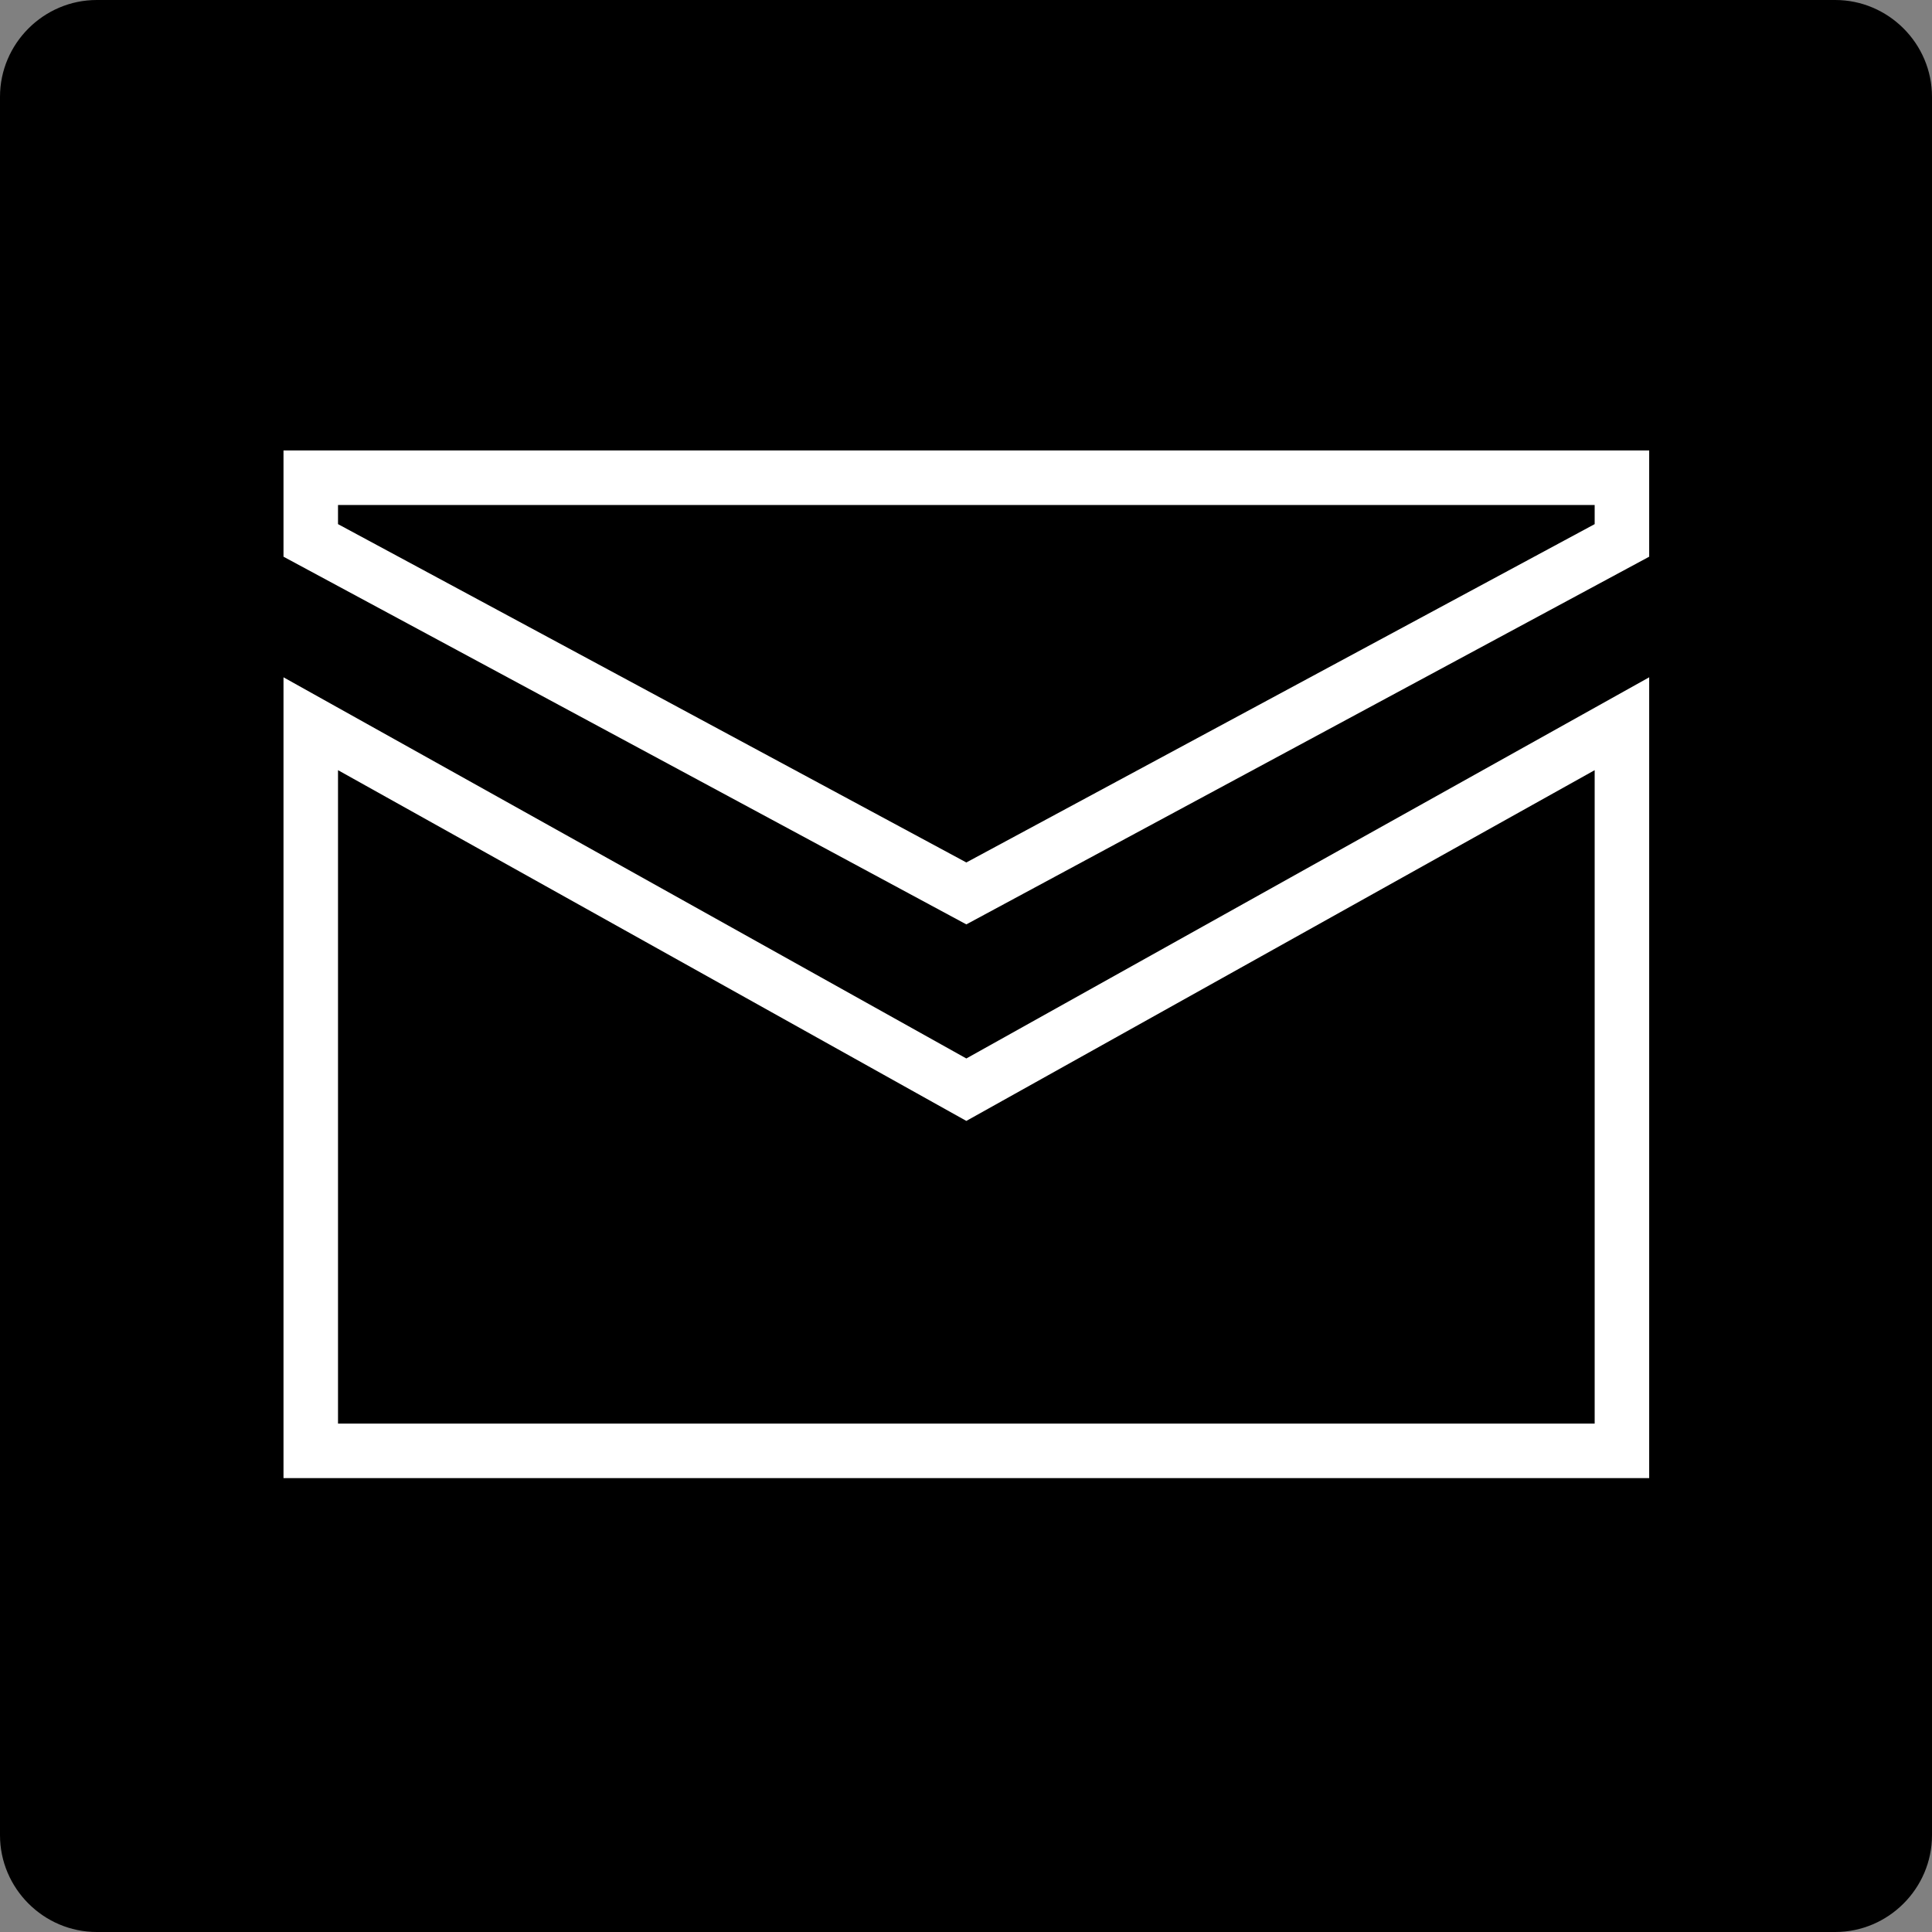 <?xml version="1.0" encoding="utf-8"?>
<!-- Generator: Adobe Illustrator 25.4.1, SVG Export Plug-In . SVG Version: 6.00 Build 0)  -->
<svg version="1.1" xmlns="http://www.w3.org/2000/svg" xmlns:xlink="http://www.w3.org/1999/xlink" x="0px" y="0px"
	 viewBox="0 0 283.5 283.5" style="enable-background:new 0 0 283.5 283.5;" xml:space="preserve">
<rect x="0" y="0" width="283.5" height="283.5" fill="#808080" stroke="none"/>
<style type="text/css">
	.st0{fill:none;stroke:#FFFFFF;stroke-width:8;}
</style>
<g id="Hintergrund">
	<g>
		<path d="M269.3,283.5H14.2c-7.8,0-14.2-6.4-14.2-14.2V14.2C0,6.4,6.4,0,14.2,0h255.1c7.8,0,14.2,6.4,14.2,14.2v255.1
			C283.5,277.1,277.1,283.5,269.3,283.5z"/>
	</g>
</g>
<g id="Ebene_1">
	<polygon class="st0" points="45.6,106.2 45.6,212.9 238,212.9 238,106.2 141.8,159.9 	"/>
	<polygon class="st0" points="45.6,79.3 45.6,70.1 238,70.1 238,79.3 141.8,131.1 	"/>
</g>
</svg>
